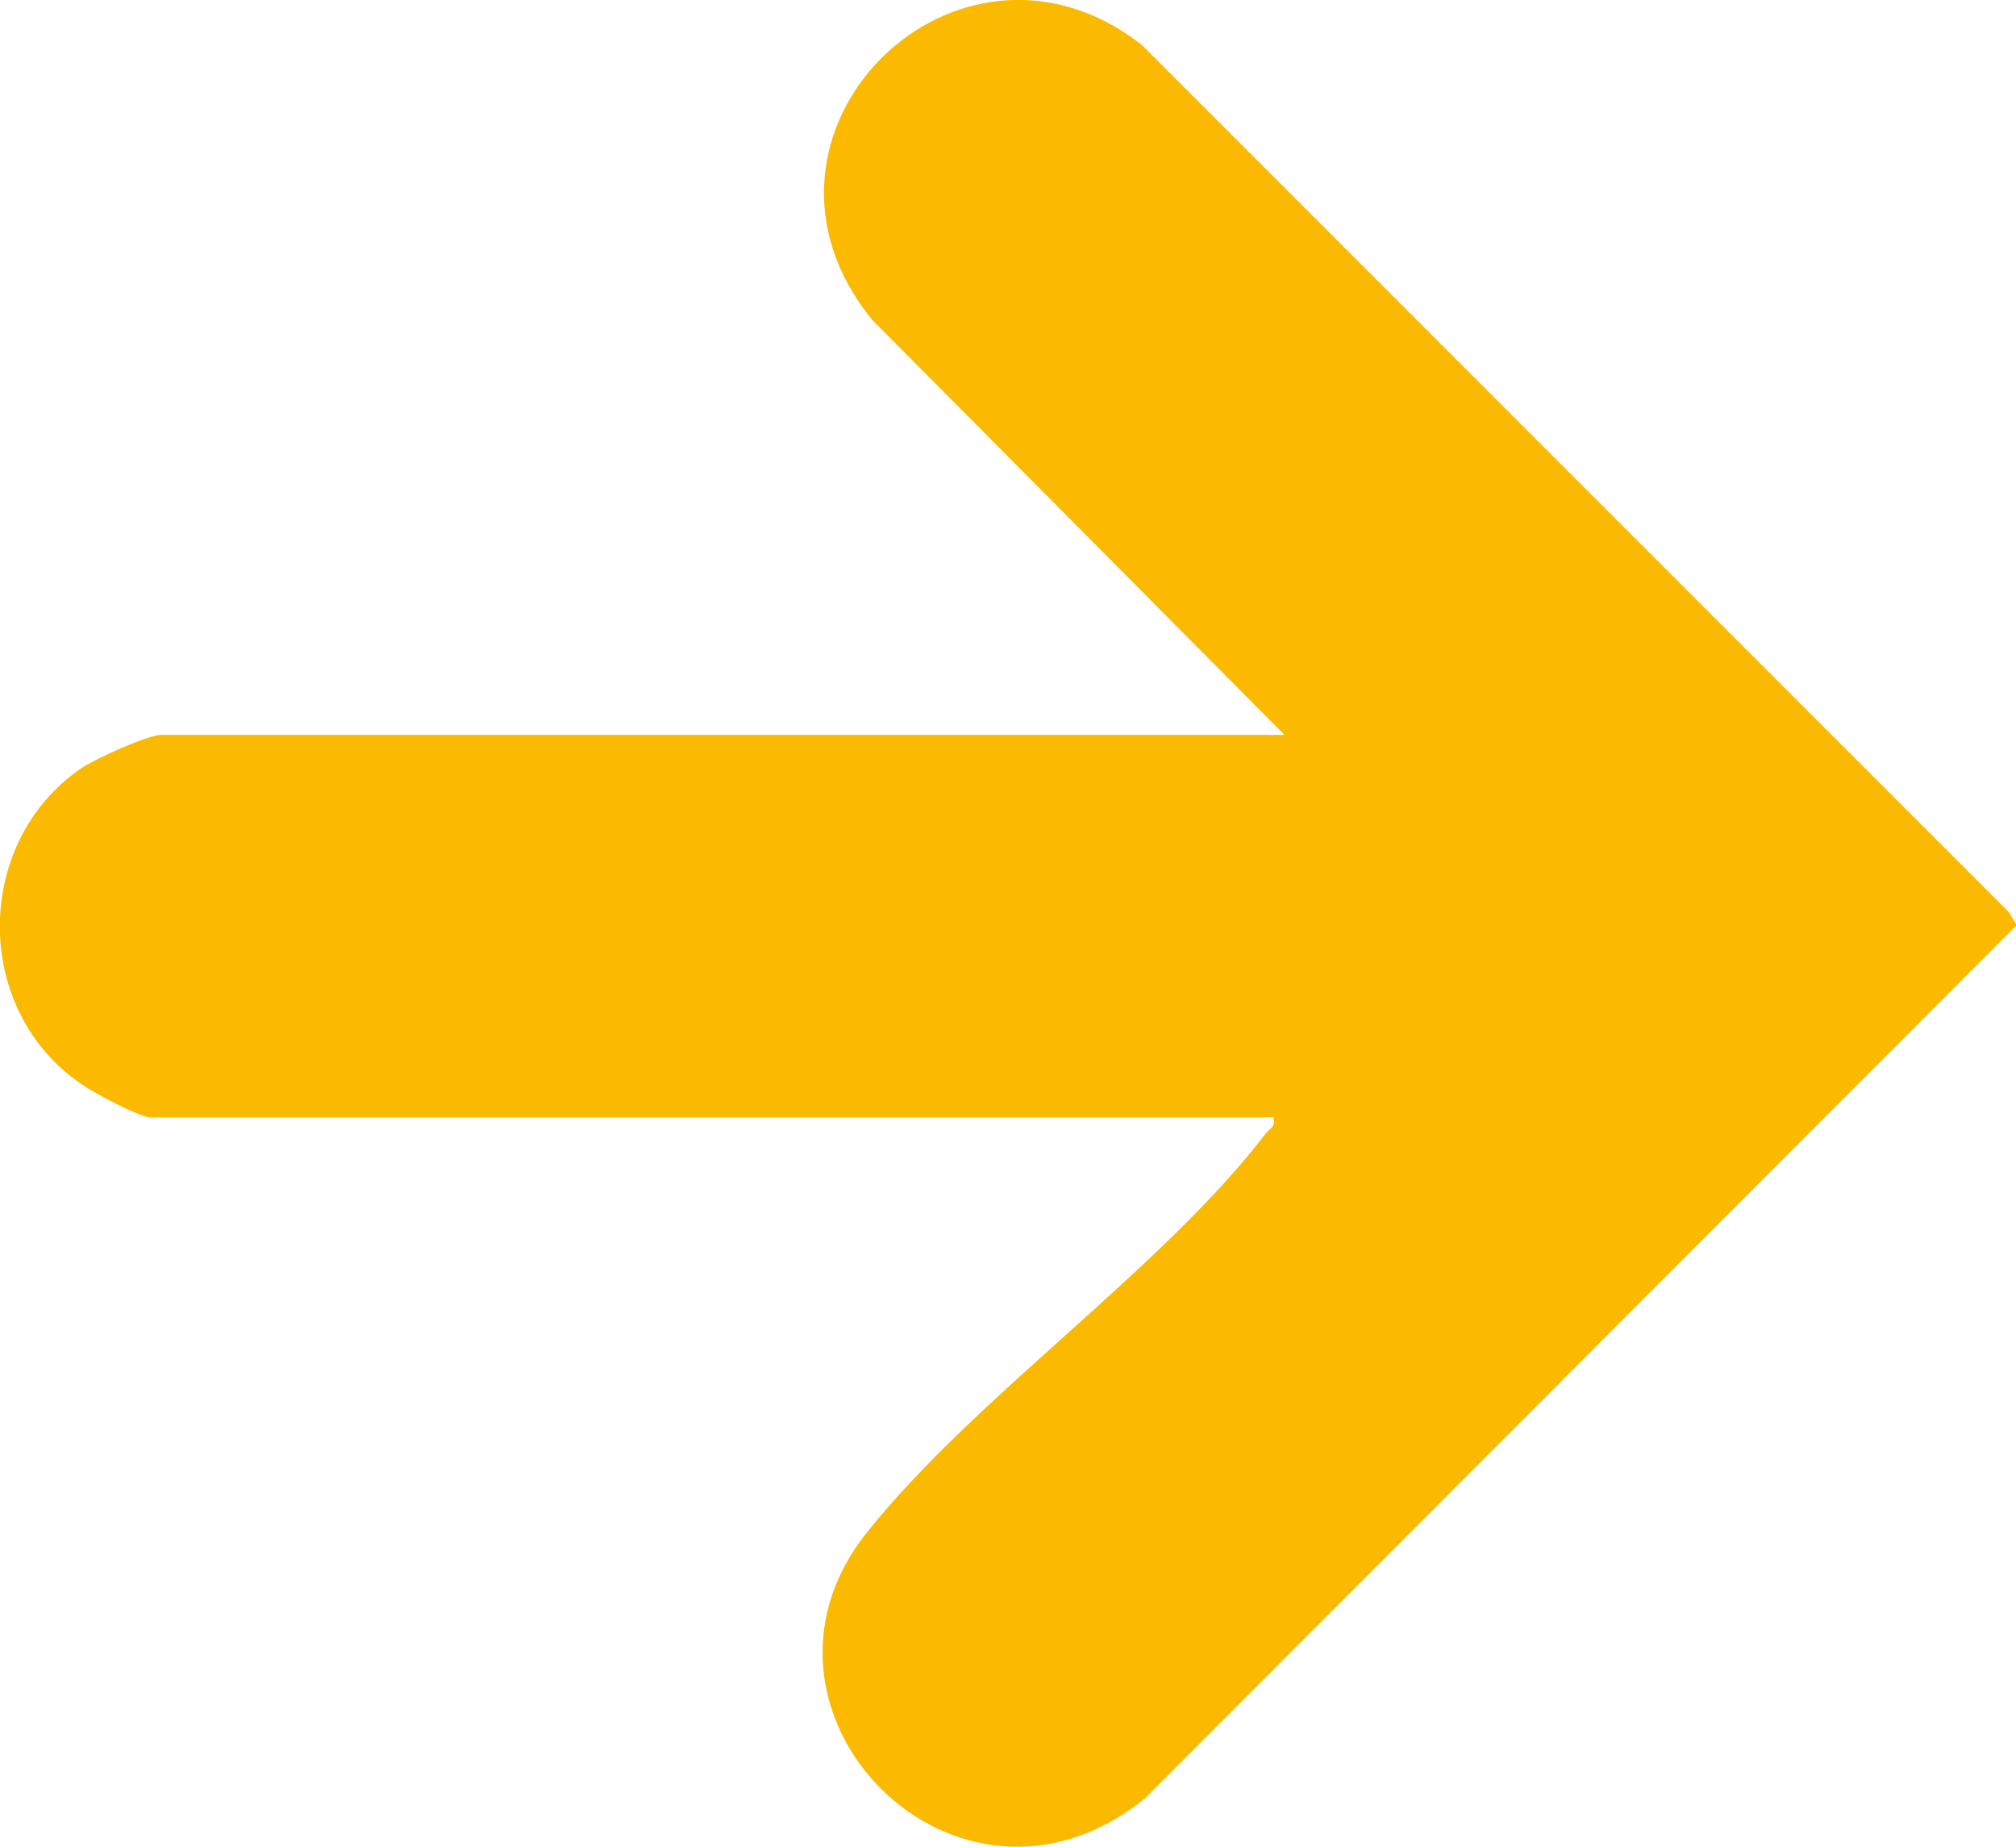 <?xml version="1.0" encoding="UTF-8"?>
<svg xmlns="http://www.w3.org/2000/svg" id="Camada_2" data-name="Camada 2" viewBox="0 0 30.95 28.35">
  <defs>
    <style>
      .cls-1 {
        fill: #fbba00;
      }
    </style>
  </defs>
  <g id="Camada_1-2" data-name="Camada 1">
    <path class="cls-1" d="M19.55,17.15H2.31c-.17,0-.88-.38-1.06-.51-1.67-1.13-1.67-3.71,0-4.85.21-.14,1.01-.51,1.23-.51h17.24l-6.33-6.37c-2.32-2.85,1.3-6.44,4.14-4.22l13.31,13.31.12.2-13.39,13.41c-2.88,2.32-6.46-1.34-4.26-4.09,1.67-2.09,4.52-4.03,6.12-6.12.06-.08.16-.1.12-.25Z"></path>
  </g>
</svg>
